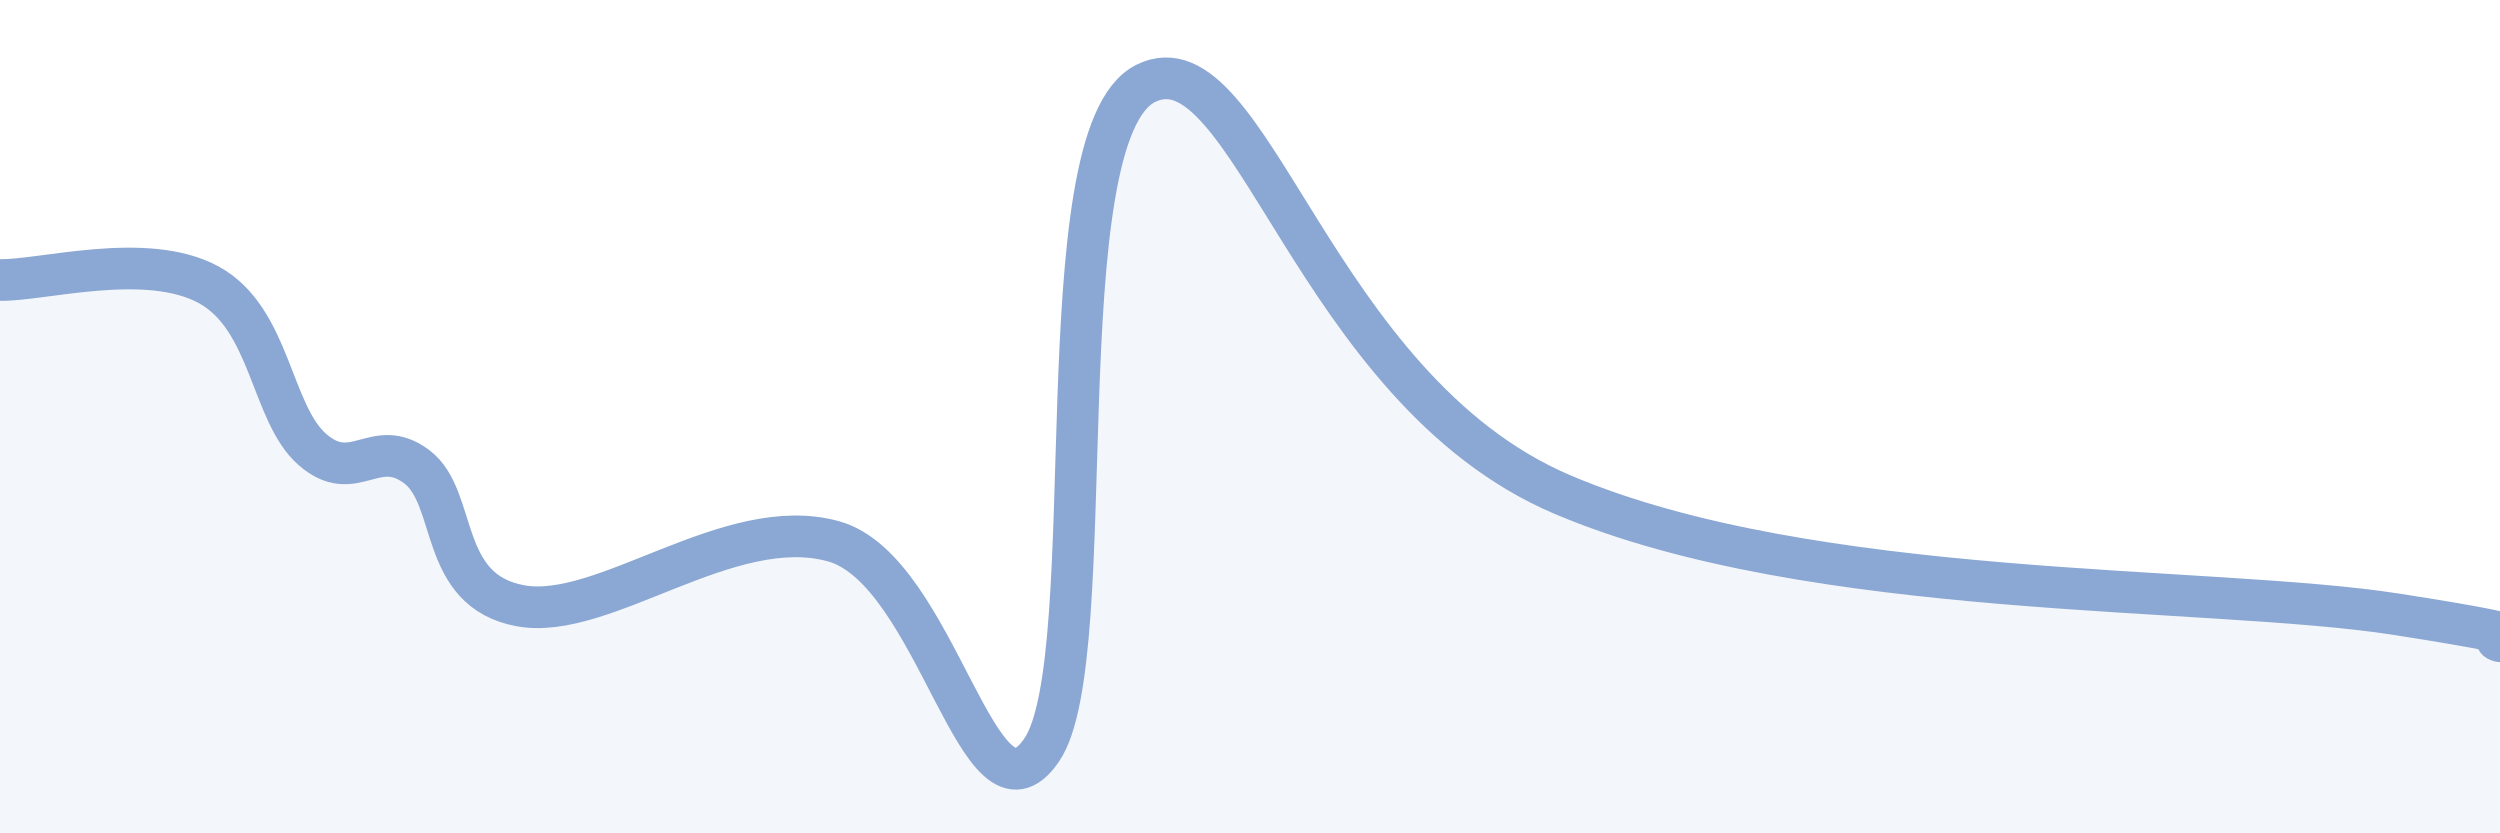 
    <svg width="60" height="20" viewBox="0 0 60 20" xmlns="http://www.w3.org/2000/svg">
      <path
        d="M 0,6.72 C 1,6.74 3.5,6.02 5,6.83 C 6.5,7.64 6.5,9.92 7.5,10.79 C 8.5,11.66 9,10.45 10,11.2 C 11,11.95 10.5,14.18 12.5,14.54 C 14.5,14.9 17.5,12.3 20,12.99 C 22.5,13.68 23.5,20.2 25,18 C 26.5,15.8 25,3.23 27.5,2 C 30,0.77 31.5,9.32 37.5,11.87 C 43.5,14.42 53,14.04 57.5,14.74 C 62,15.44 59.5,15.26 60,15.39L60 20L0 20Z"
        fill="#8ba7d3"
        opacity="0.1"
        stroke-linecap="round"
        stroke-linejoin="round"
      />
      <path
        d="M 0,6.72 C 1,6.74 3.5,6.02 5,6.83 C 6.5,7.64 6.5,9.92 7.5,10.79 C 8.5,11.66 9,10.45 10,11.2 C 11,11.95 10.5,14.18 12.5,14.54 C 14.5,14.9 17.5,12.3 20,12.99 C 22.5,13.68 23.5,20.2 25,18 C 26.5,15.8 25,3.23 27.5,2 C 30,0.77 31.5,9.32 37.5,11.87 C 43.5,14.42 53,14.04 57.5,14.74 C 62,15.44 59.5,15.26 60,15.39"
        stroke="#8ba7d3"
        stroke-width="1"
        fill="none"
        stroke-linecap="round"
        stroke-linejoin="round"
      />
    </svg>
  